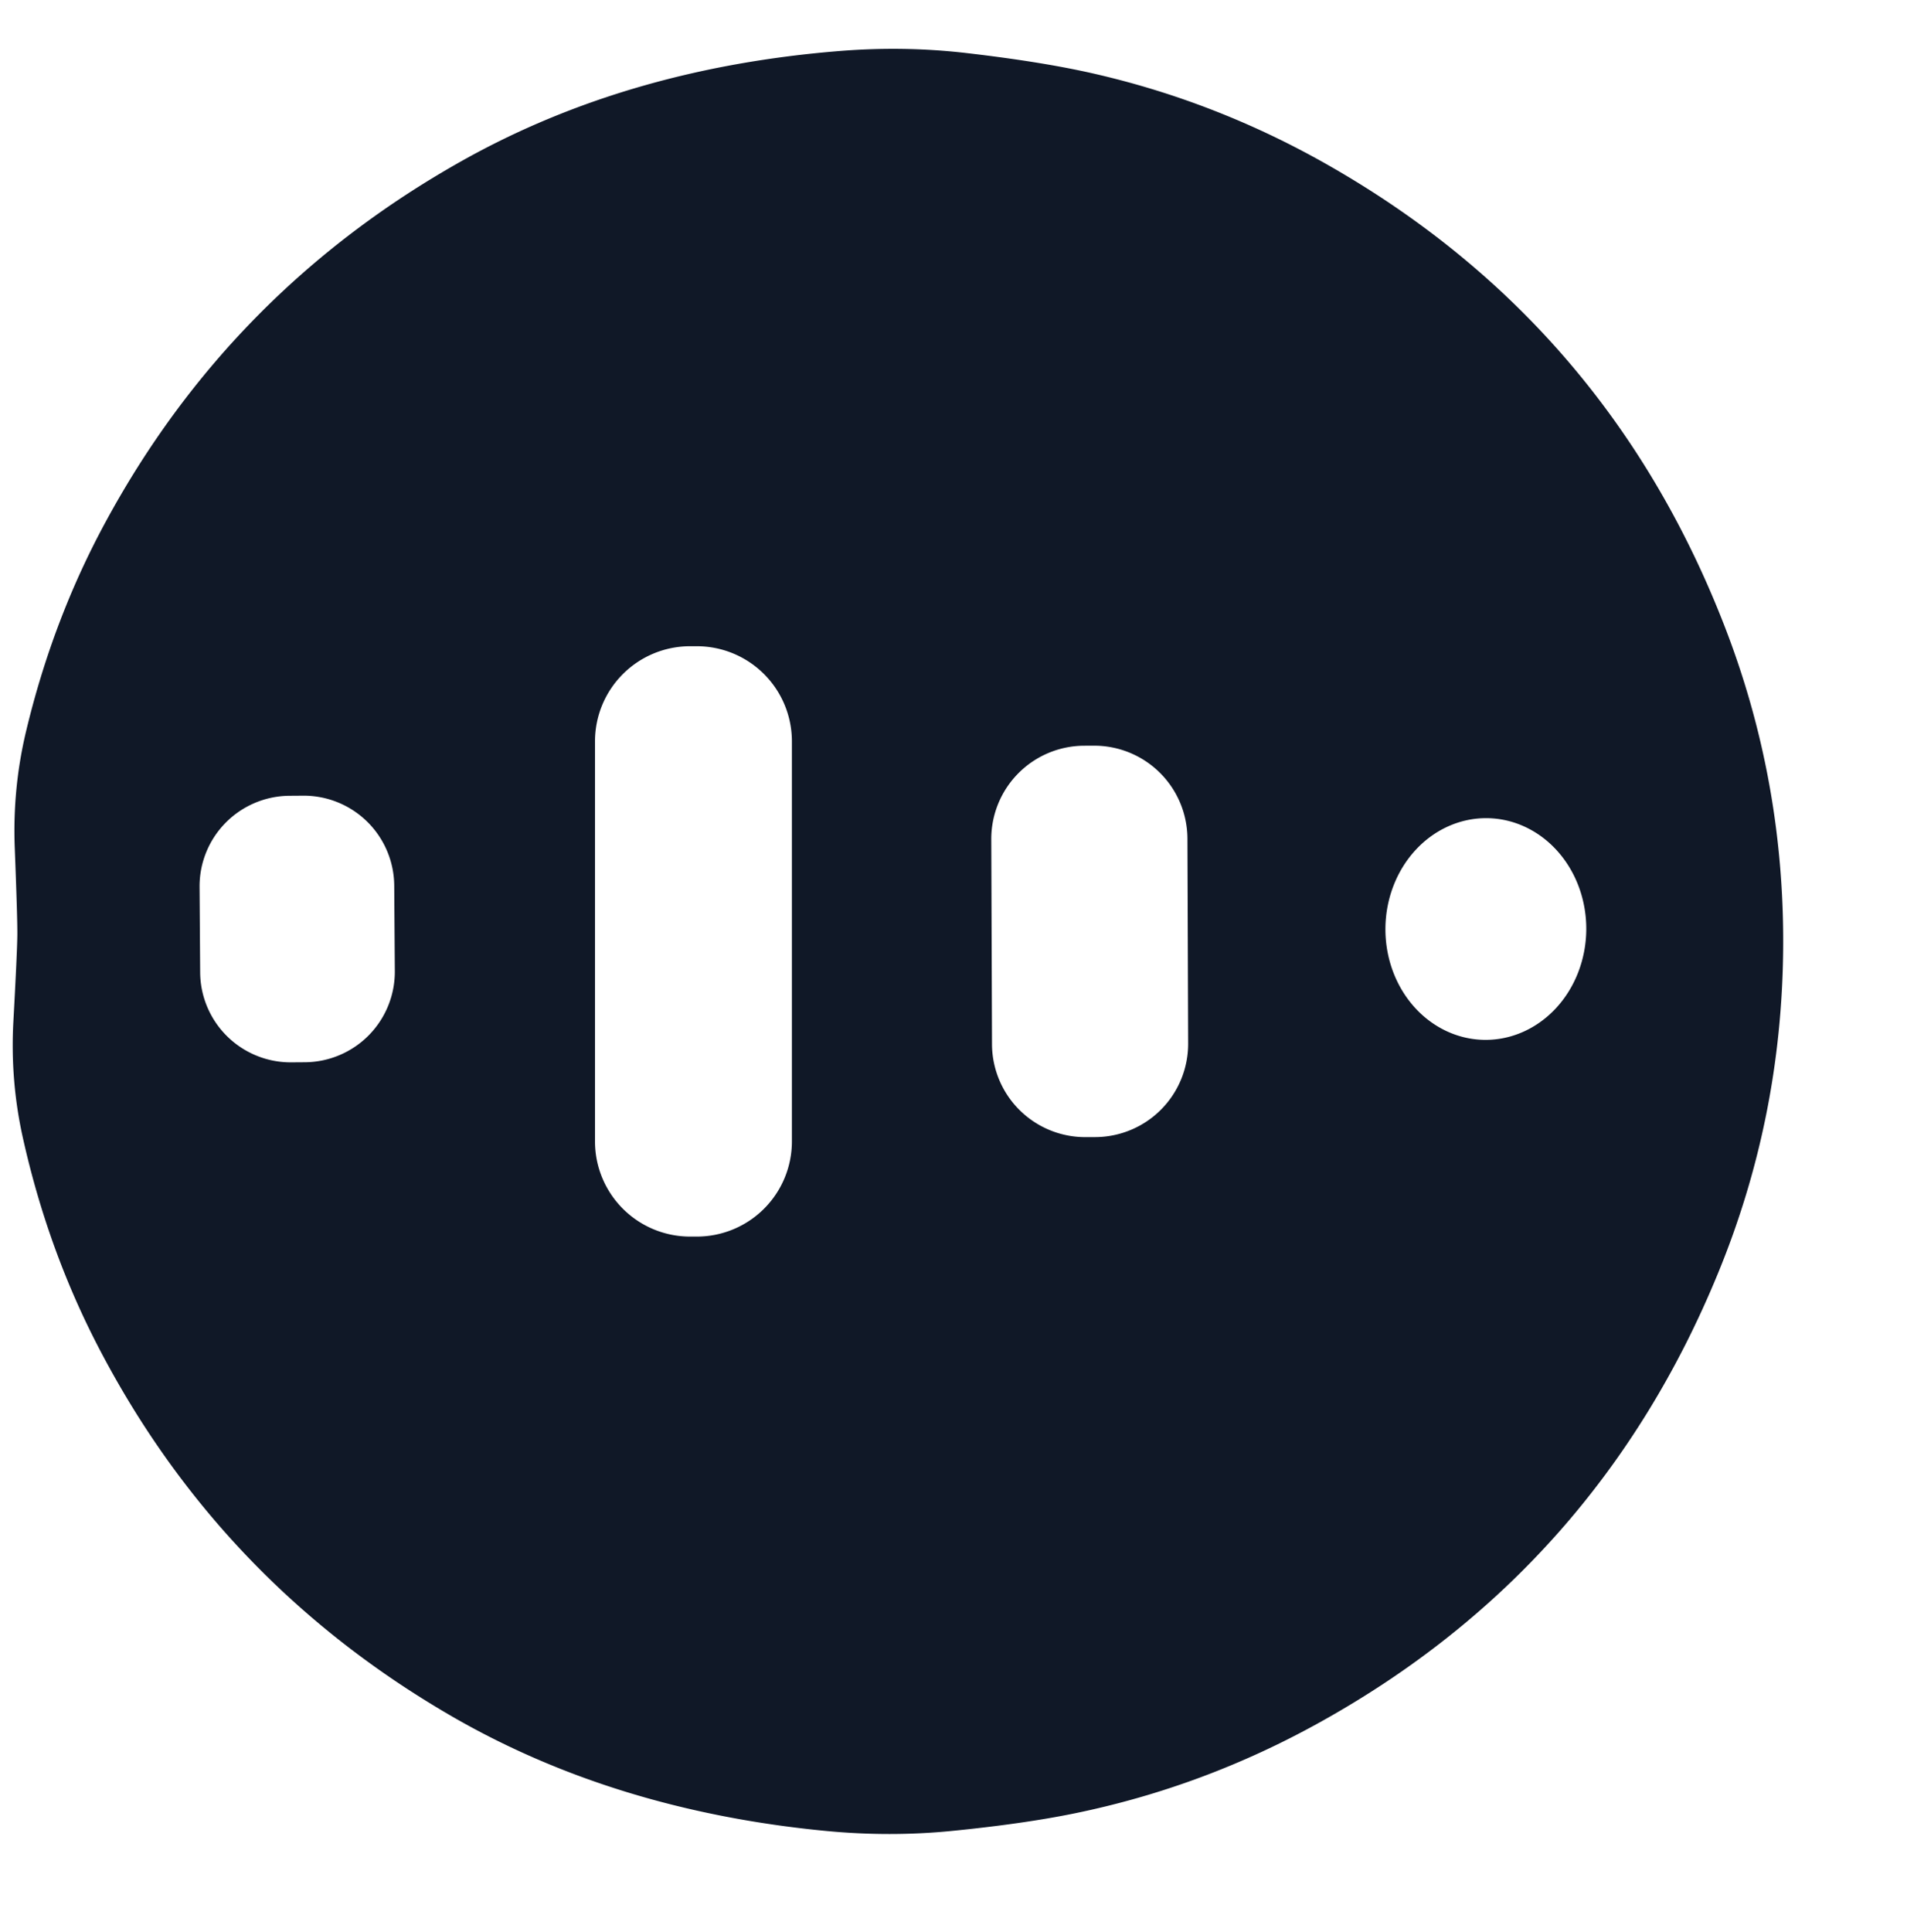 <?xml version="1.0" encoding="UTF-8" standalone="no"?>
<!DOCTYPE svg PUBLIC "-//W3C//DTD SVG 1.1//EN" "http://www.w3.org/Graphics/SVG/1.1/DTD/svg11.dtd">
<svg xmlns="http://www.w3.org/2000/svg" version="1.1" viewBox="0.00 0.00 154.00 156.00">
<path fill="#101827" d="
  M 144.00 76.57
  Q 143.89 90.28 138.73 102.81
  Q 128.93 126.65 106.57 139.05
  Q 97.17 144.27 86.75 146.40
  Q 82.64 147.24 76.79 147.82
  Q 71.87 148.30 66.77 147.82
  Q 49.57 146.18 36.30 138.45
  Q 17.80 127.68 7.98 108.82
  Q 3.87 100.93 1.85 91.87
  Q 0.82 87.26 1.08 82.47
  Q 1.39 76.80 1.40 75.44
  Q 1.41 74.08 1.19 68.41
  Q 1.01 63.61 2.11 59.02
  Q 4.27 49.99 8.51 42.17
  Q 18.63 23.47 37.30 12.99
  Q 50.69 5.47 67.91 4.11
  Q 73.02 3.71 77.93 4.27
  Q 83.77 4.94 87.87 5.84
  Q 98.25 8.14 107.57 13.51
  Q 129.73 26.26 139.15 50.25
  Q 144.11 62.86 144.00 76.57
  Z
  M 63.95 59.85
  A 7.68 7.68 0.0 0 0 56.27 52.17
  L 55.73 52.17
  A 7.68 7.68 0.0 0 0 48.05 59.85
  L 48.05 92.15
  A 7.68 7.68 0.0 0 0 55.73 99.83
  L 56.27 99.83
  A 7.68 7.68 0.0 0 0 63.95 92.15
  L 63.95 59.85
  Z
  M 95.891 67.702
  A 7.53 7.53 0.0 0 0 88.335 60.199
  L 87.555 60.202
  A 7.53 7.53 0.0 0 0 80.051 67.758
  L 80.109 84.298
  A 7.53 7.53 0.0 0 0 87.665 91.801
  L 88.445 91.799
  A 7.53 7.53 0.0 0 0 95.949 84.242
  L 95.891 67.702
  Z
  M 31.836 71.495
  A 7.31 7.31 0.0 0 0 24.475 64.236
  L 23.375 64.244
  A 7.31 7.31 0.0 0 0 16.116 71.605
  L 16.164 78.505
  A 7.31 7.31 0.0 0 0 23.525 85.764
  L 24.625 85.756
  A 7.31 7.31 0.0 0 0 31.884 78.395
  L 31.836 71.495
  Z
  M 119.881 83.949
  A 8.95 8.11 90.7 0 0 128.099 75.099
  A 8.95 8.11 90.7 0 0 120.099 66.051
  A 8.95 8.11 90.7 0 0 111.881 74.901
  A 8.95 8.11 90.7 0 0 119.881 83.949
  Z"
/>
</svg>
